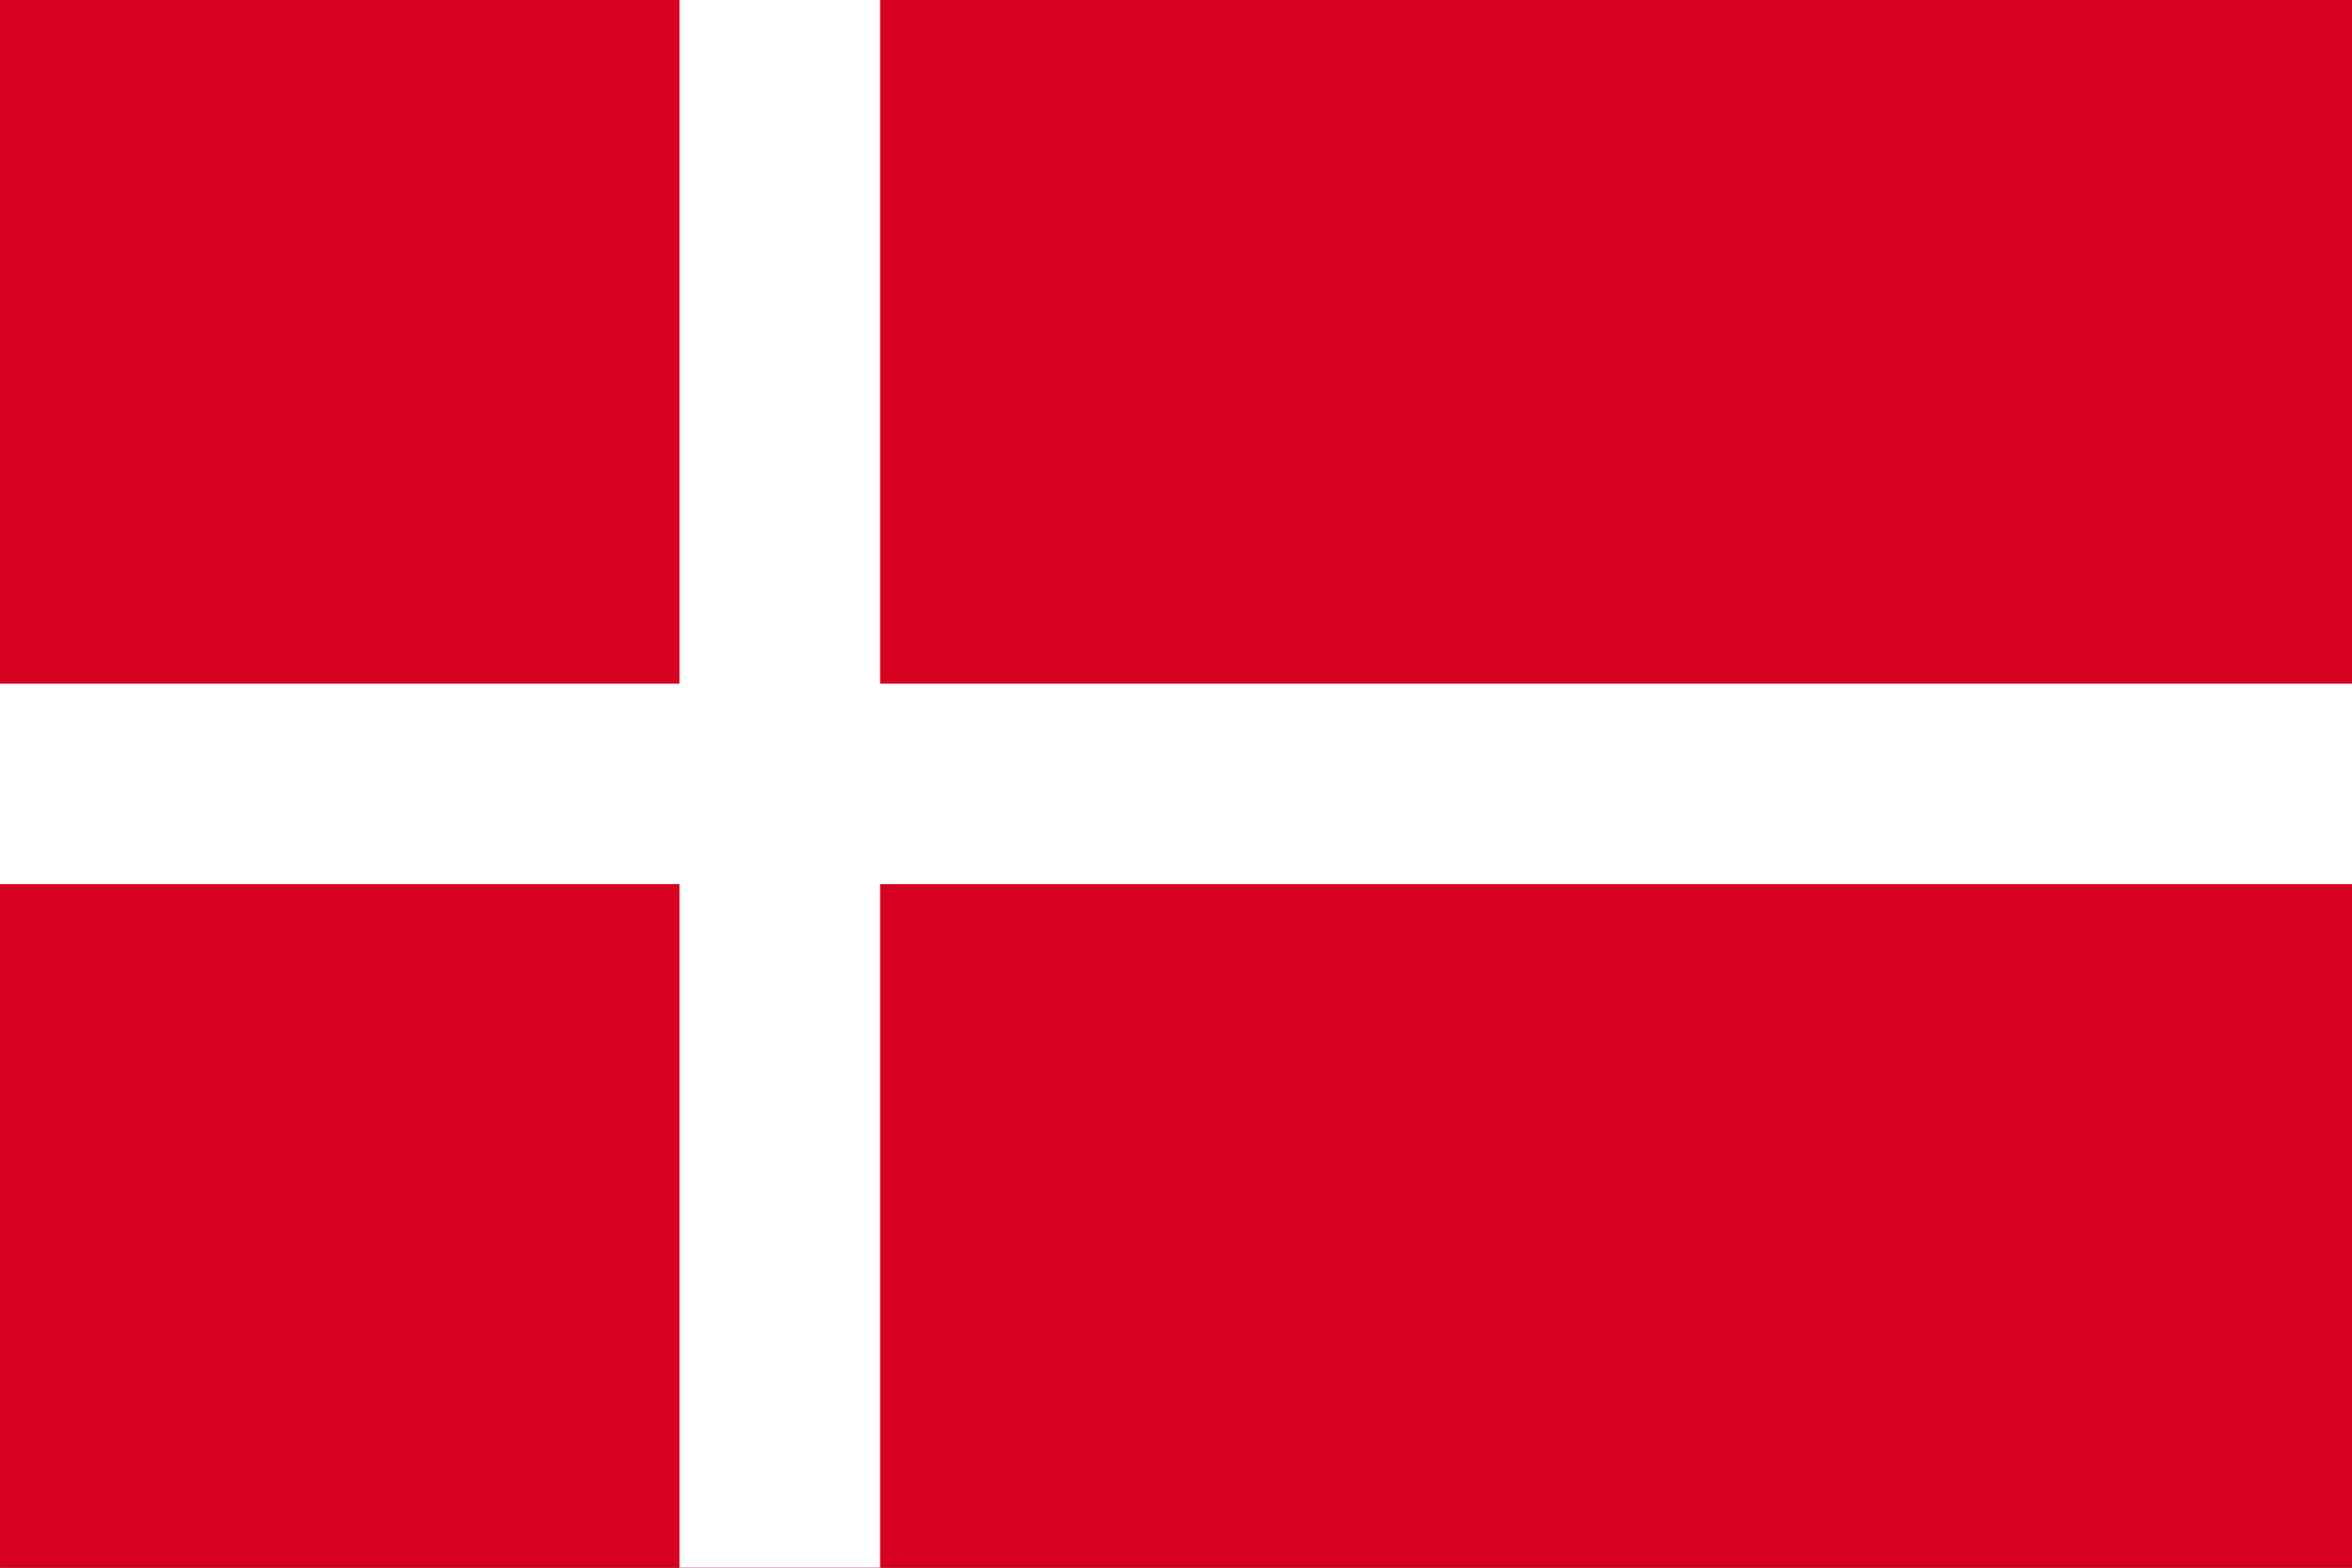 <svg class="svgOrigin" xmlns="http://www.w3.org/2000/svg" width="600" height="400" x="0px" y="0px" viewBox="0 0 600 400" enable-background="new 0 0 600 400">
<rect x="0" y="0" width="600" height="400" fill="#333333" stroke="none"/>
<g>
	<rect x="0.002" fill="#D60021" width="599.998" height="400"/>
	<polygon fill="#FFFFFF" points="224.513,0 173.355,0 173.355,174.419 0.002,174.419 0.002,225.58 
		173.355,225.58 173.355,400 224.517,400 224.515,225.58 600,225.58 600,174.419 224.515,174.419 	
		"/>
</g>
</svg>
